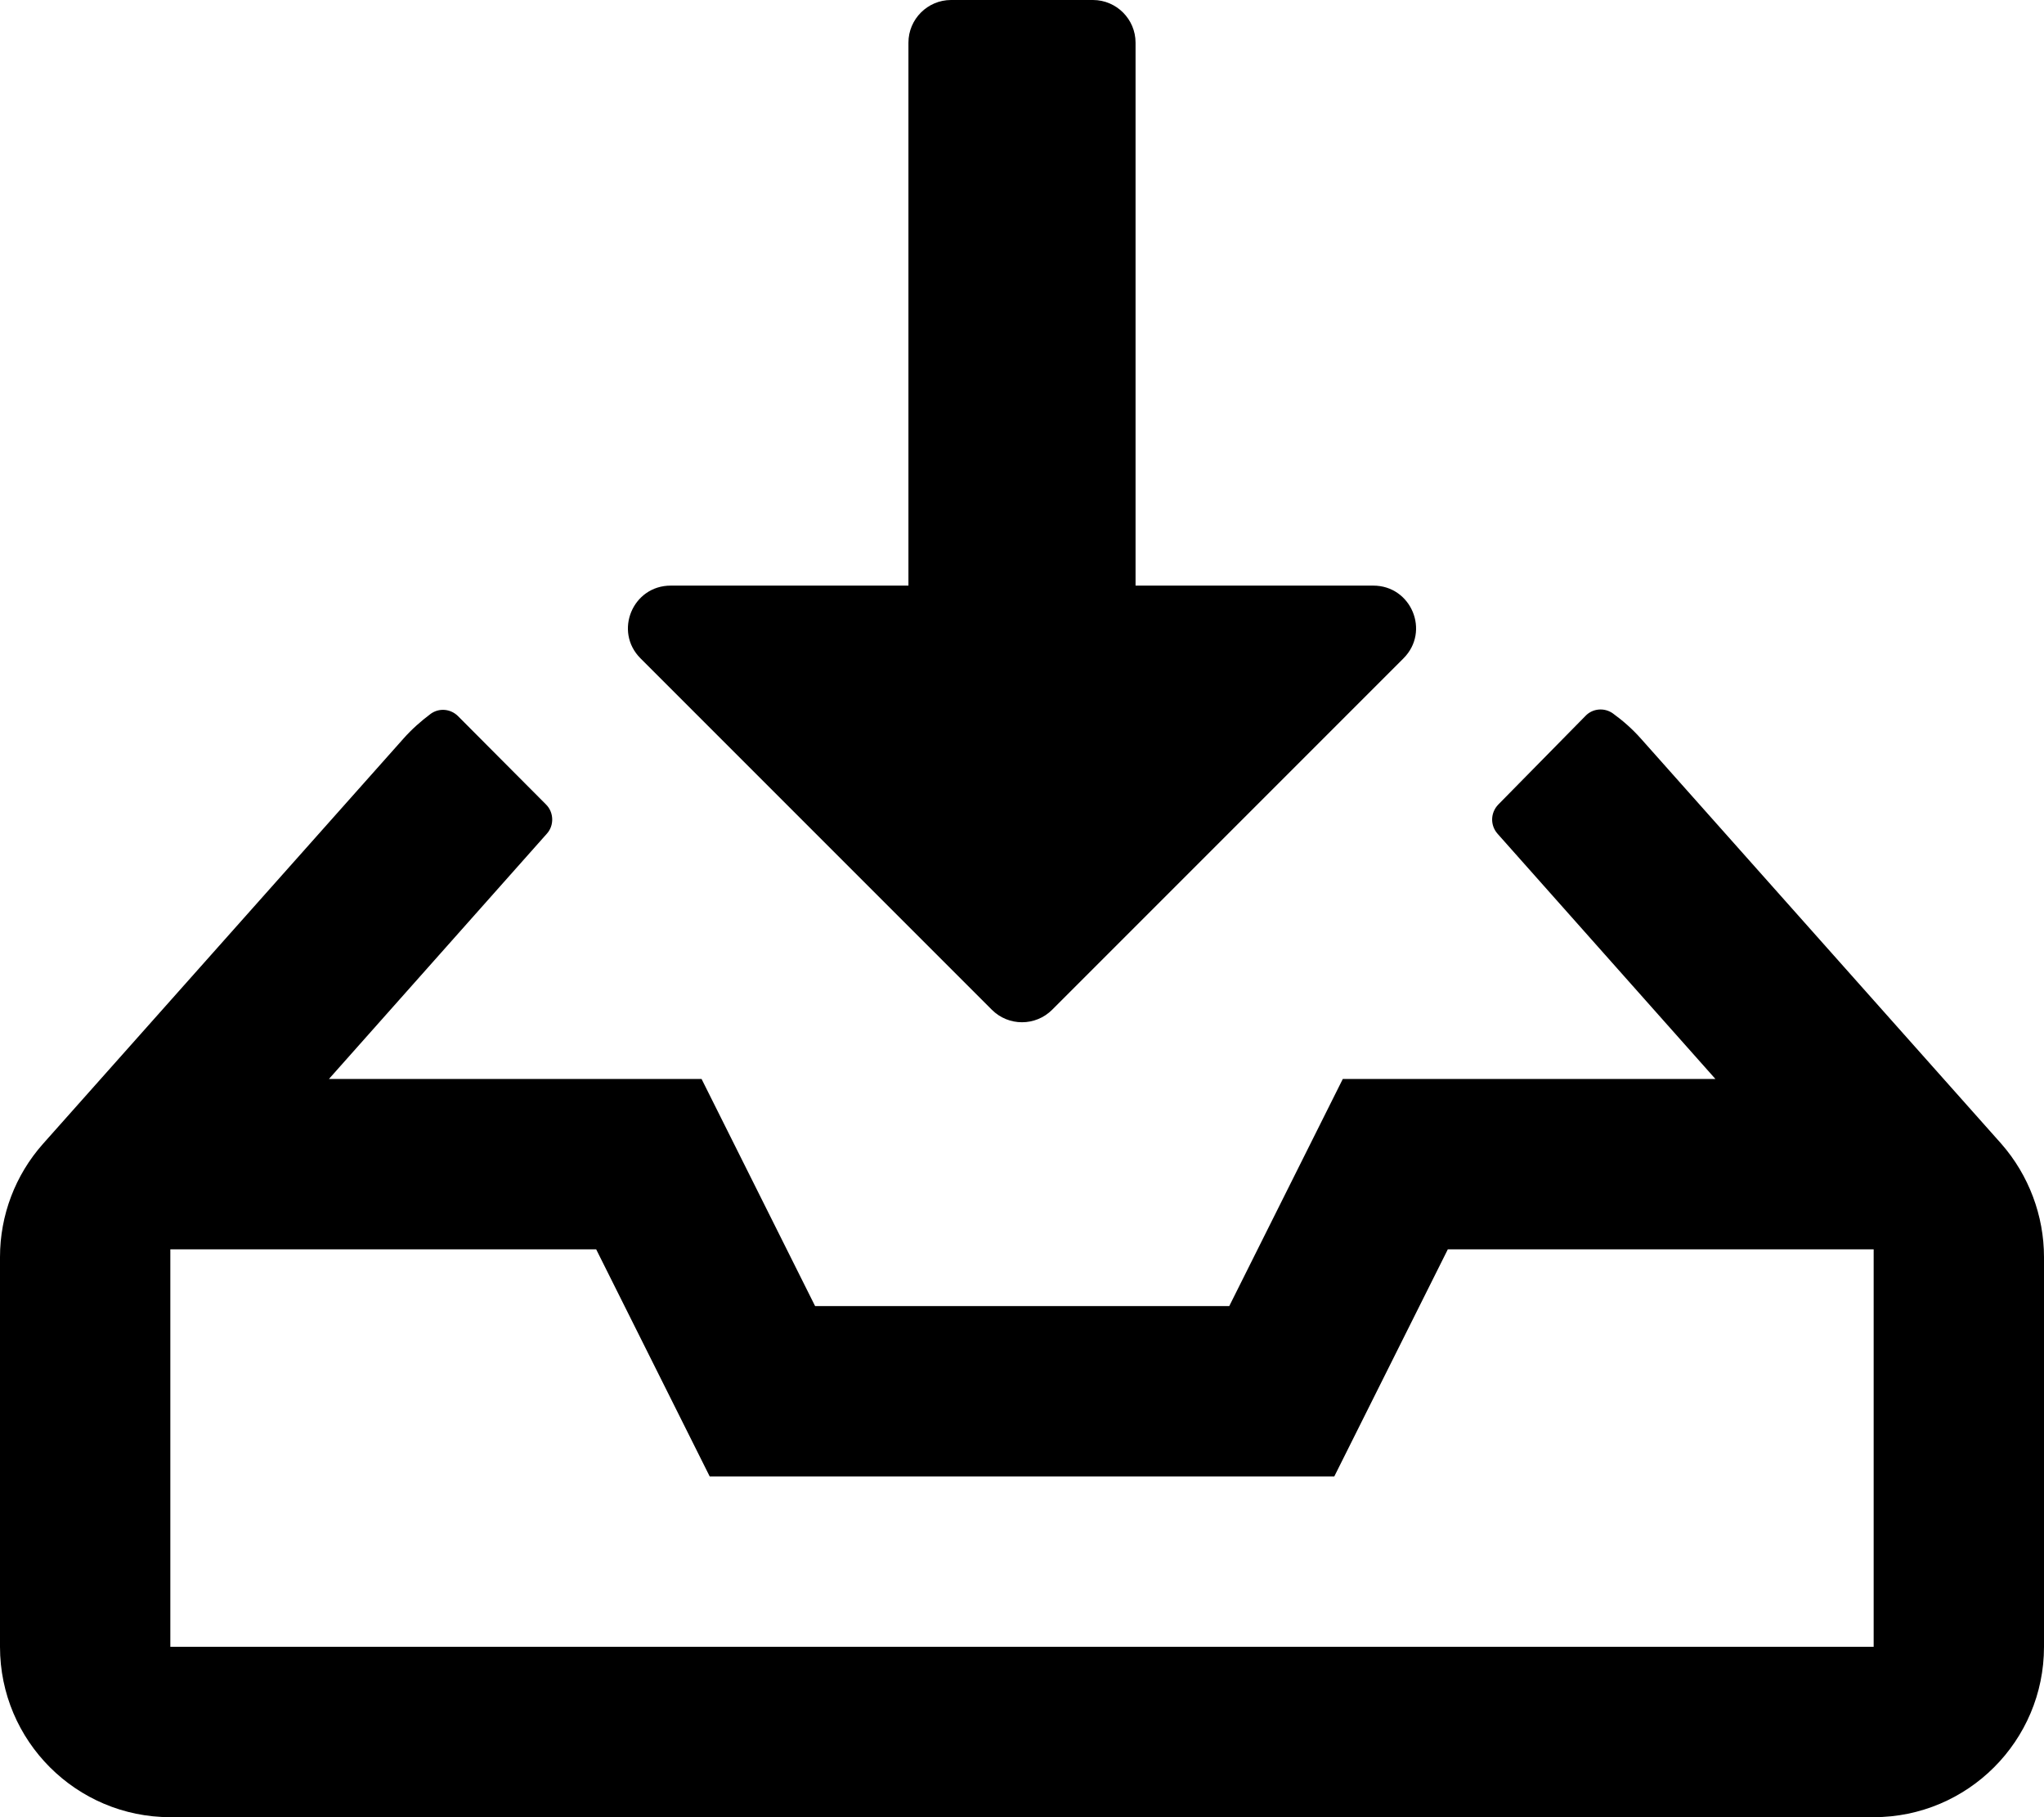 <svg xmlns="http://www.w3.org/2000/svg" viewBox="0 0 576 512"><path d="M395.5 185.5l-99 99c-4.7 4.7-12.3 4.7-17 0l-99-99c-7.6-7.6-2.2-20.5 8.5-20.5h67V12c0-6.6 5.4-12 12-12h40c6.6 0 12 5.4 12 12v153h67c10.7 0 16.1 12.9 8.5 20.5zM528 352H408l-32 64H200l-32-64H48v112h480V352zm48 2.2V464c0 26.5-21.5 48-48 48H48c-26.5 0-48-21.5-48-48V354.2c0-11.8 4.3-23.1 12.1-31.9l101.6-114.2c2.3-2.6 4.9-4.9 7.7-7 2.4-1.7 5.6-1.4 7.7.7l24.8 24.9c2.2 2.2 2.3 5.9.2 8.2L92.7 304h105l32 64h116.7l32-64h105L422 234.9c-2.1-2.4-2-5.9.2-8.2l24.6-25c2-2.1 5.3-2.4 7.7-.7 2.9 2.1 5.5 4.4 7.9 7.1L564 322.3c7.7 8.8 12 20.2 12 31.9z"/></svg>